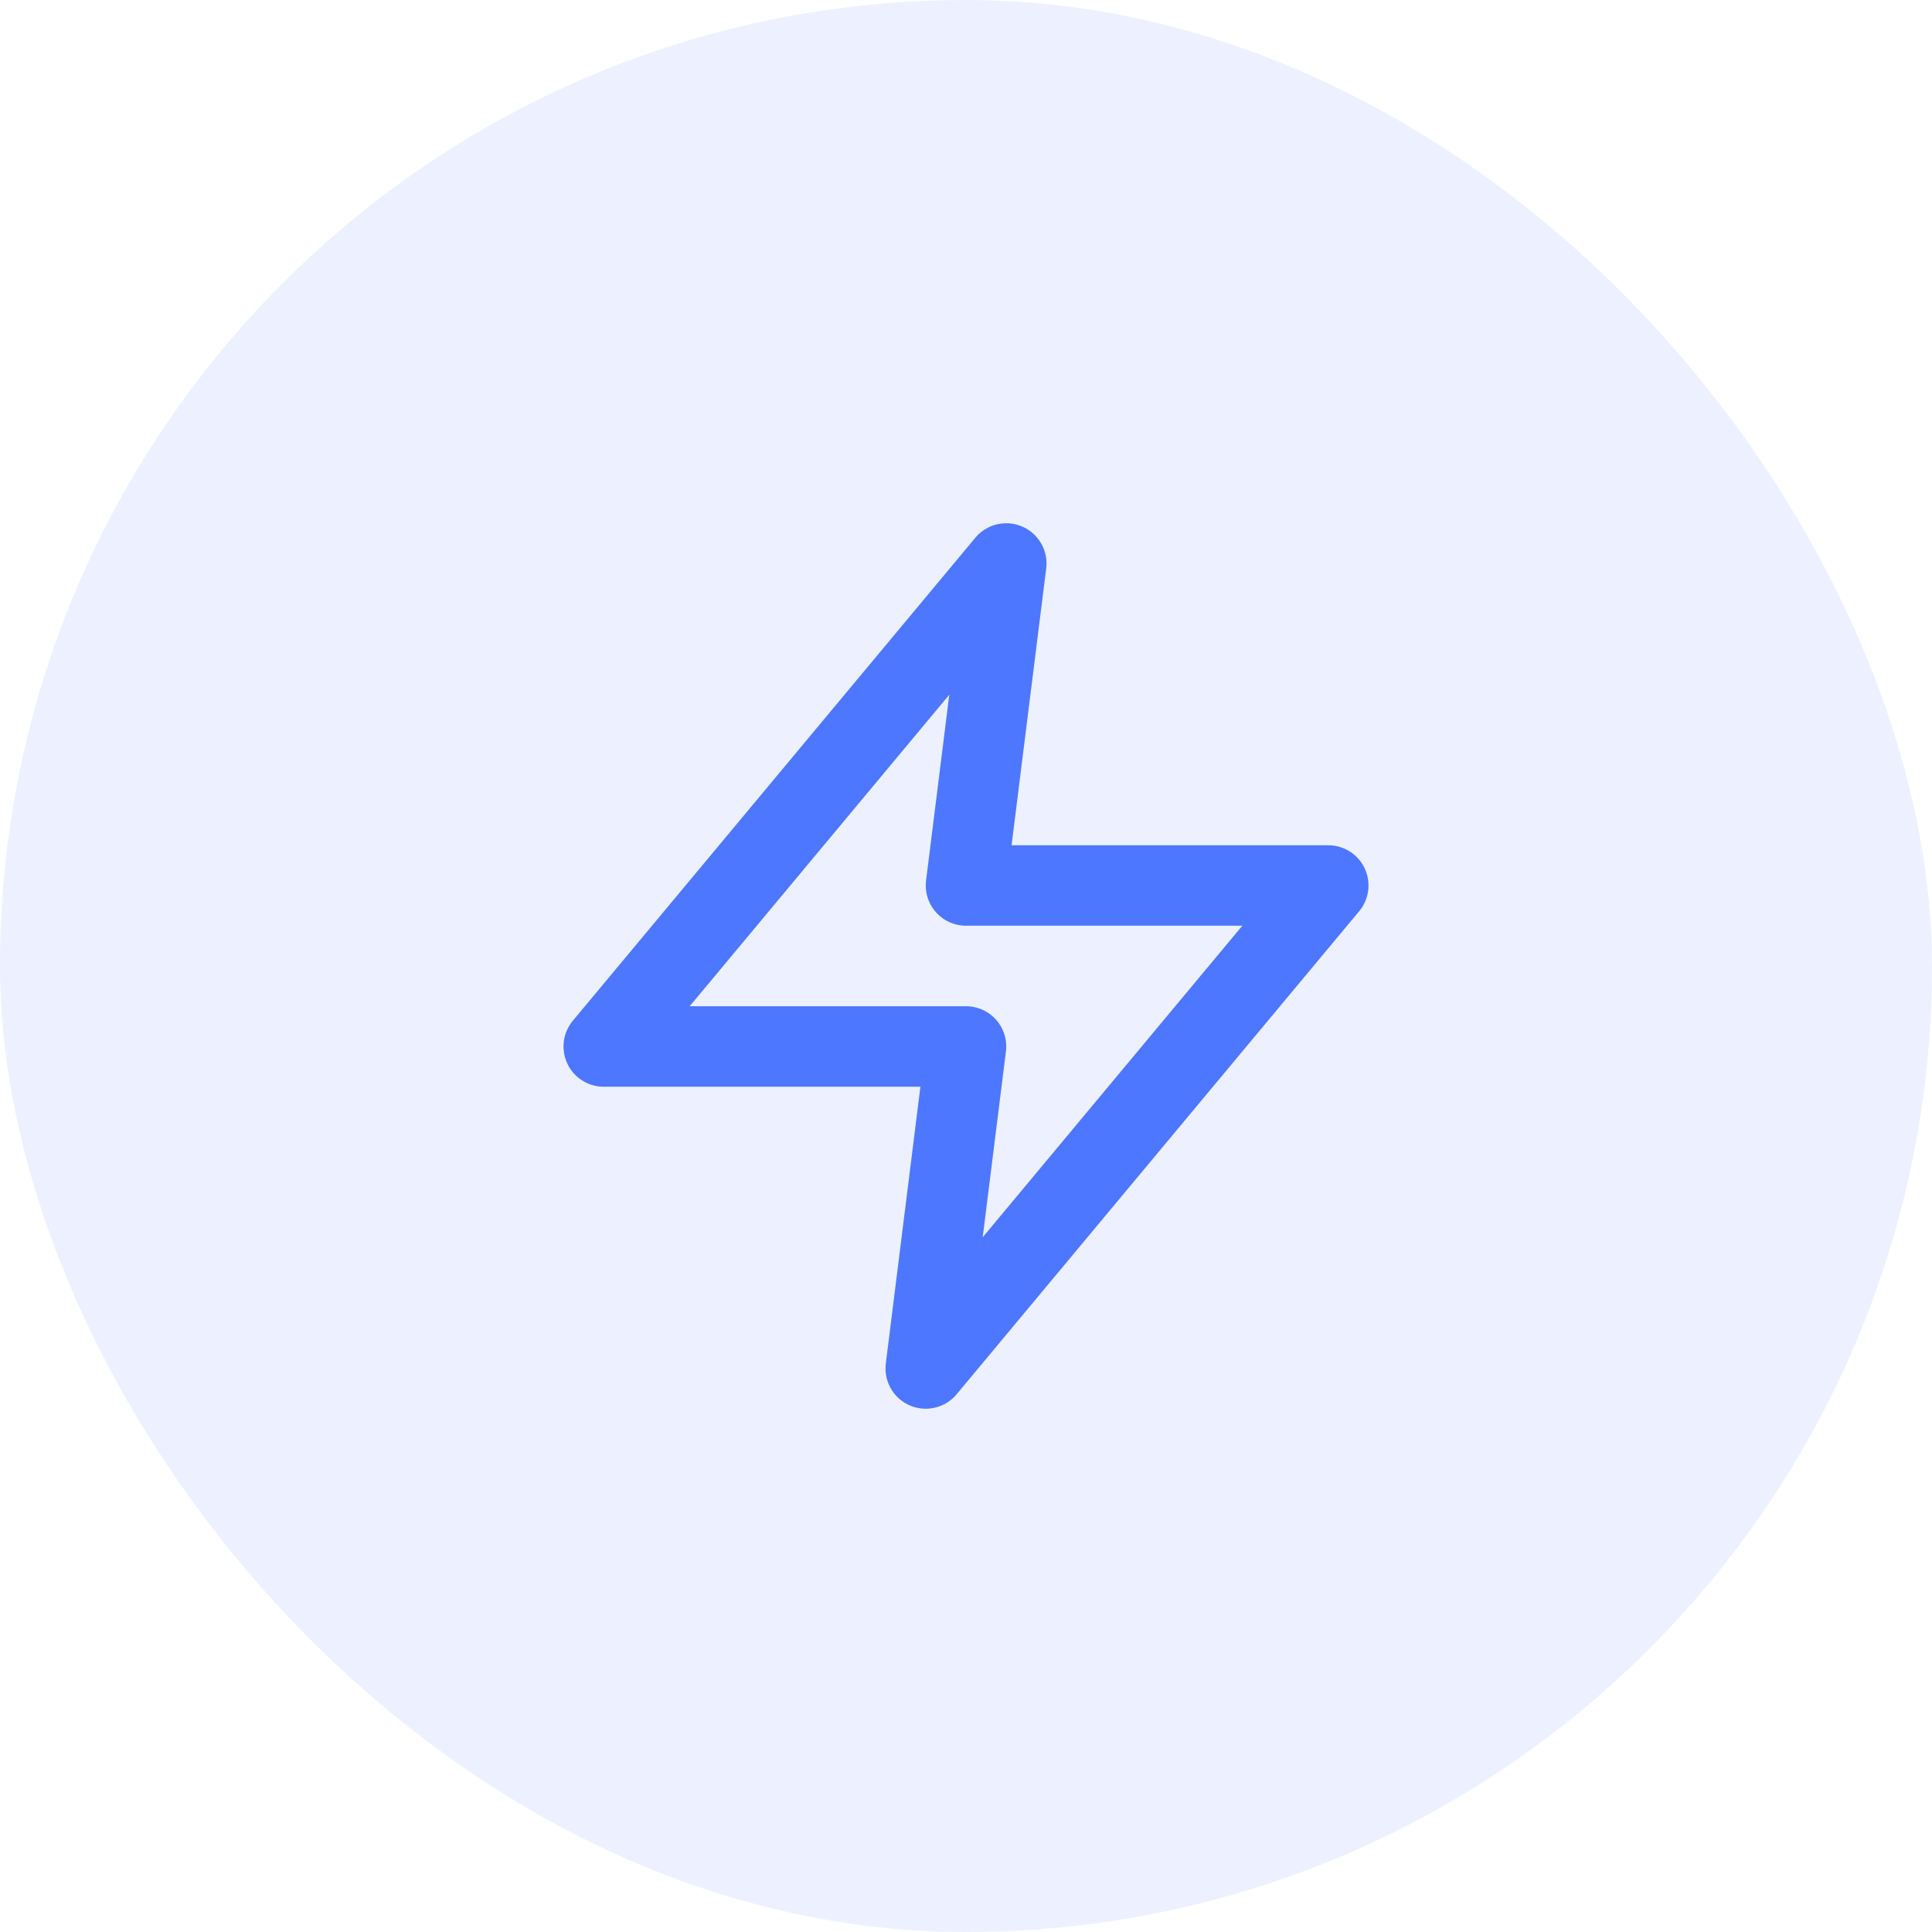 <svg width="56" height="56" viewBox="0 0 56 56" fill="none" xmlns="http://www.w3.org/2000/svg">
<rect width="56" height="56" rx="28" fill="#4D77FF" fill-opacity="0.1"/>
<path d="M29.167 16.333L17.5 30.333H28L26.833 39.666L38.5 25.666H28L29.167 16.333Z" stroke="#4D77FF" stroke-width="2.333" stroke-linecap="round" stroke-linejoin="round"/>
</svg>
